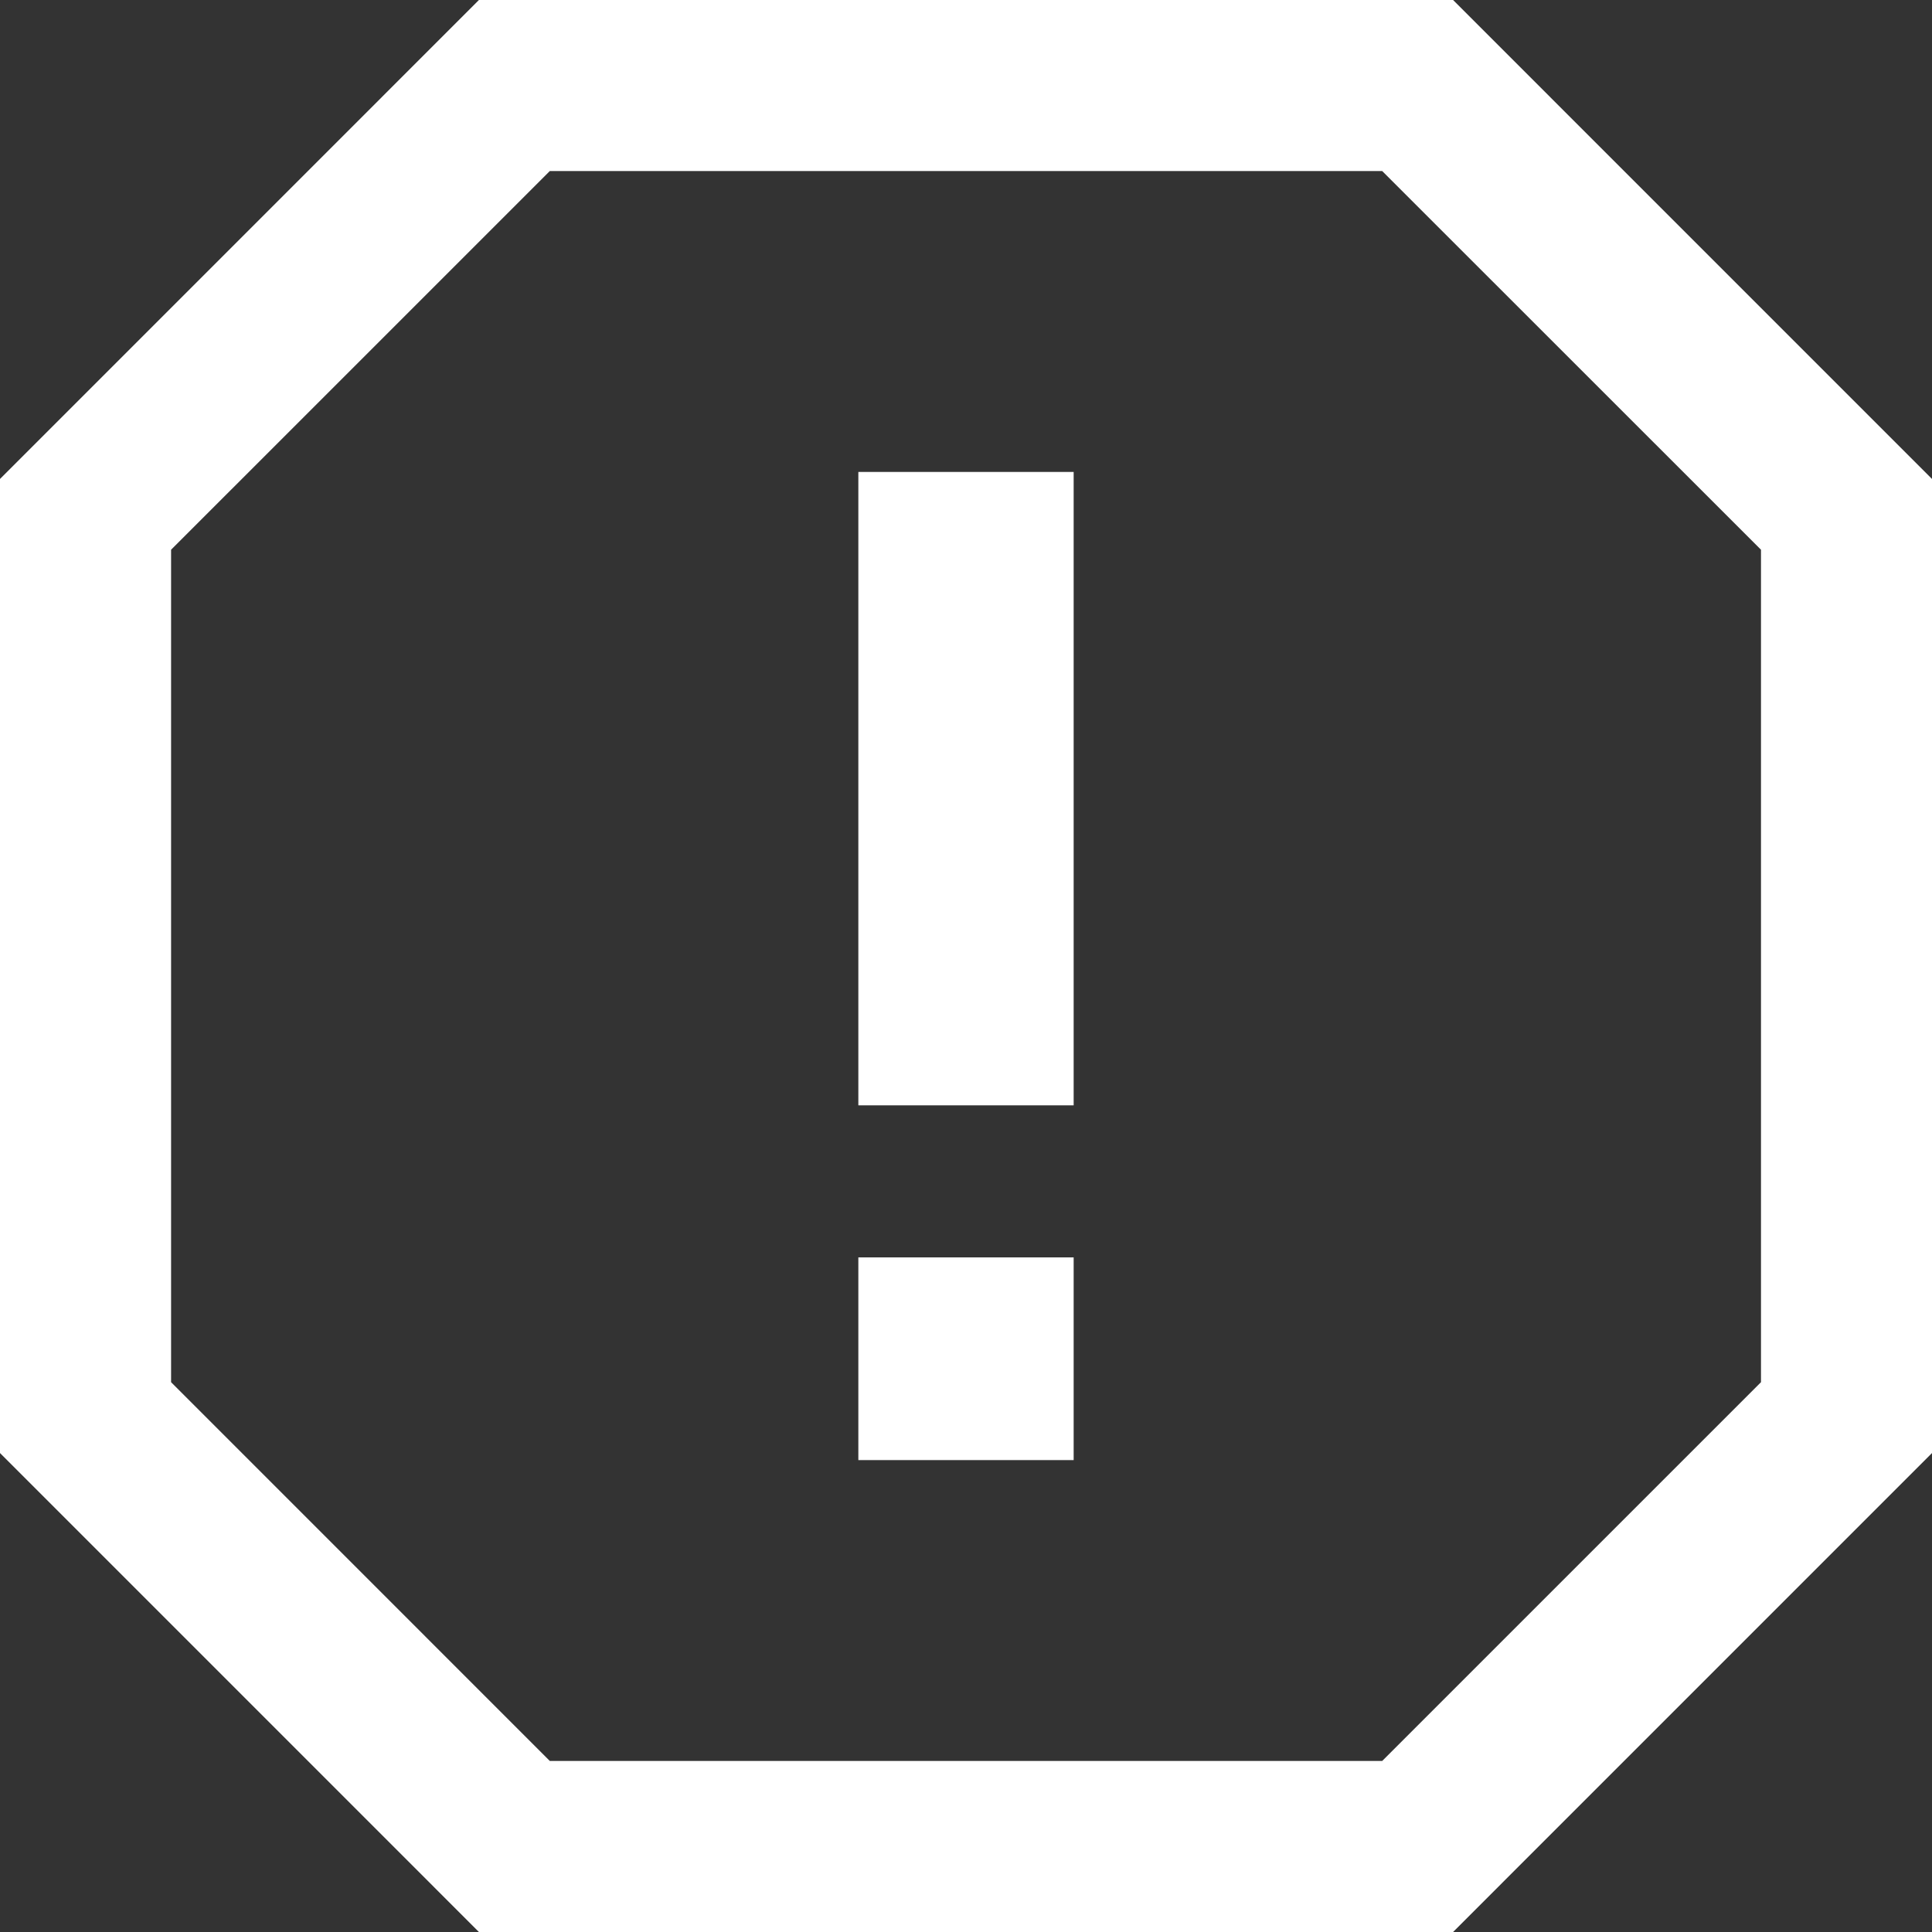 <!--?xml version="1.0" encoding="utf-8"?-->
<!-- Generator: Adobe Illustrator 18.1.1, SVG Export Plug-In . SVG Version: 6.00 Build 0)  -->

<svg version="1.1" id="_x32_" xmlns="http://www.w3.org/2000/svg" xmlns:xlink="http://www.w3.org/1999/xlink" x="0px" y="0px" viewBox="0 0 512 512" style="width: 48px; height: 48px; opacity: 1;" xml:space="preserve">
<rect x="0" y="0" width="512" height="512" fill="#333333" stroke="none"/>
<style type="text/css">
	.st0{fill:#4B4B4B;}
</style>
<g>
	<path class="st0" d="M385.08,0h-9.392h-93.57H229.88H126.92L0,126.929V229.88v52.239v102.95L126.92,512H229.88h52.238H385.08
		L512,385.07V282.12V229.88V126.929L385.08,0z M466.68,229.88v52.239v84.177L366.296,466.67h-84.178H229.88h-84.176L45.34,366.296
		V282.12V229.88v-84.198L145.704,45.33h84.176h52.238h84.178L466.68,145.682V229.88z" style="fill: rgb(255, 255, 255);"></path>
	<rect x="227.47" y="125.07" class="st0" width="57.06" height="167.855" style="fill: rgb(255, 255, 255);"></rect>
	<rect x="227.47" y="333.226" class="st0" width="57.06" height="53.714" style="fill: rgb(255, 255, 255);"></rect>
</g>
</svg>
